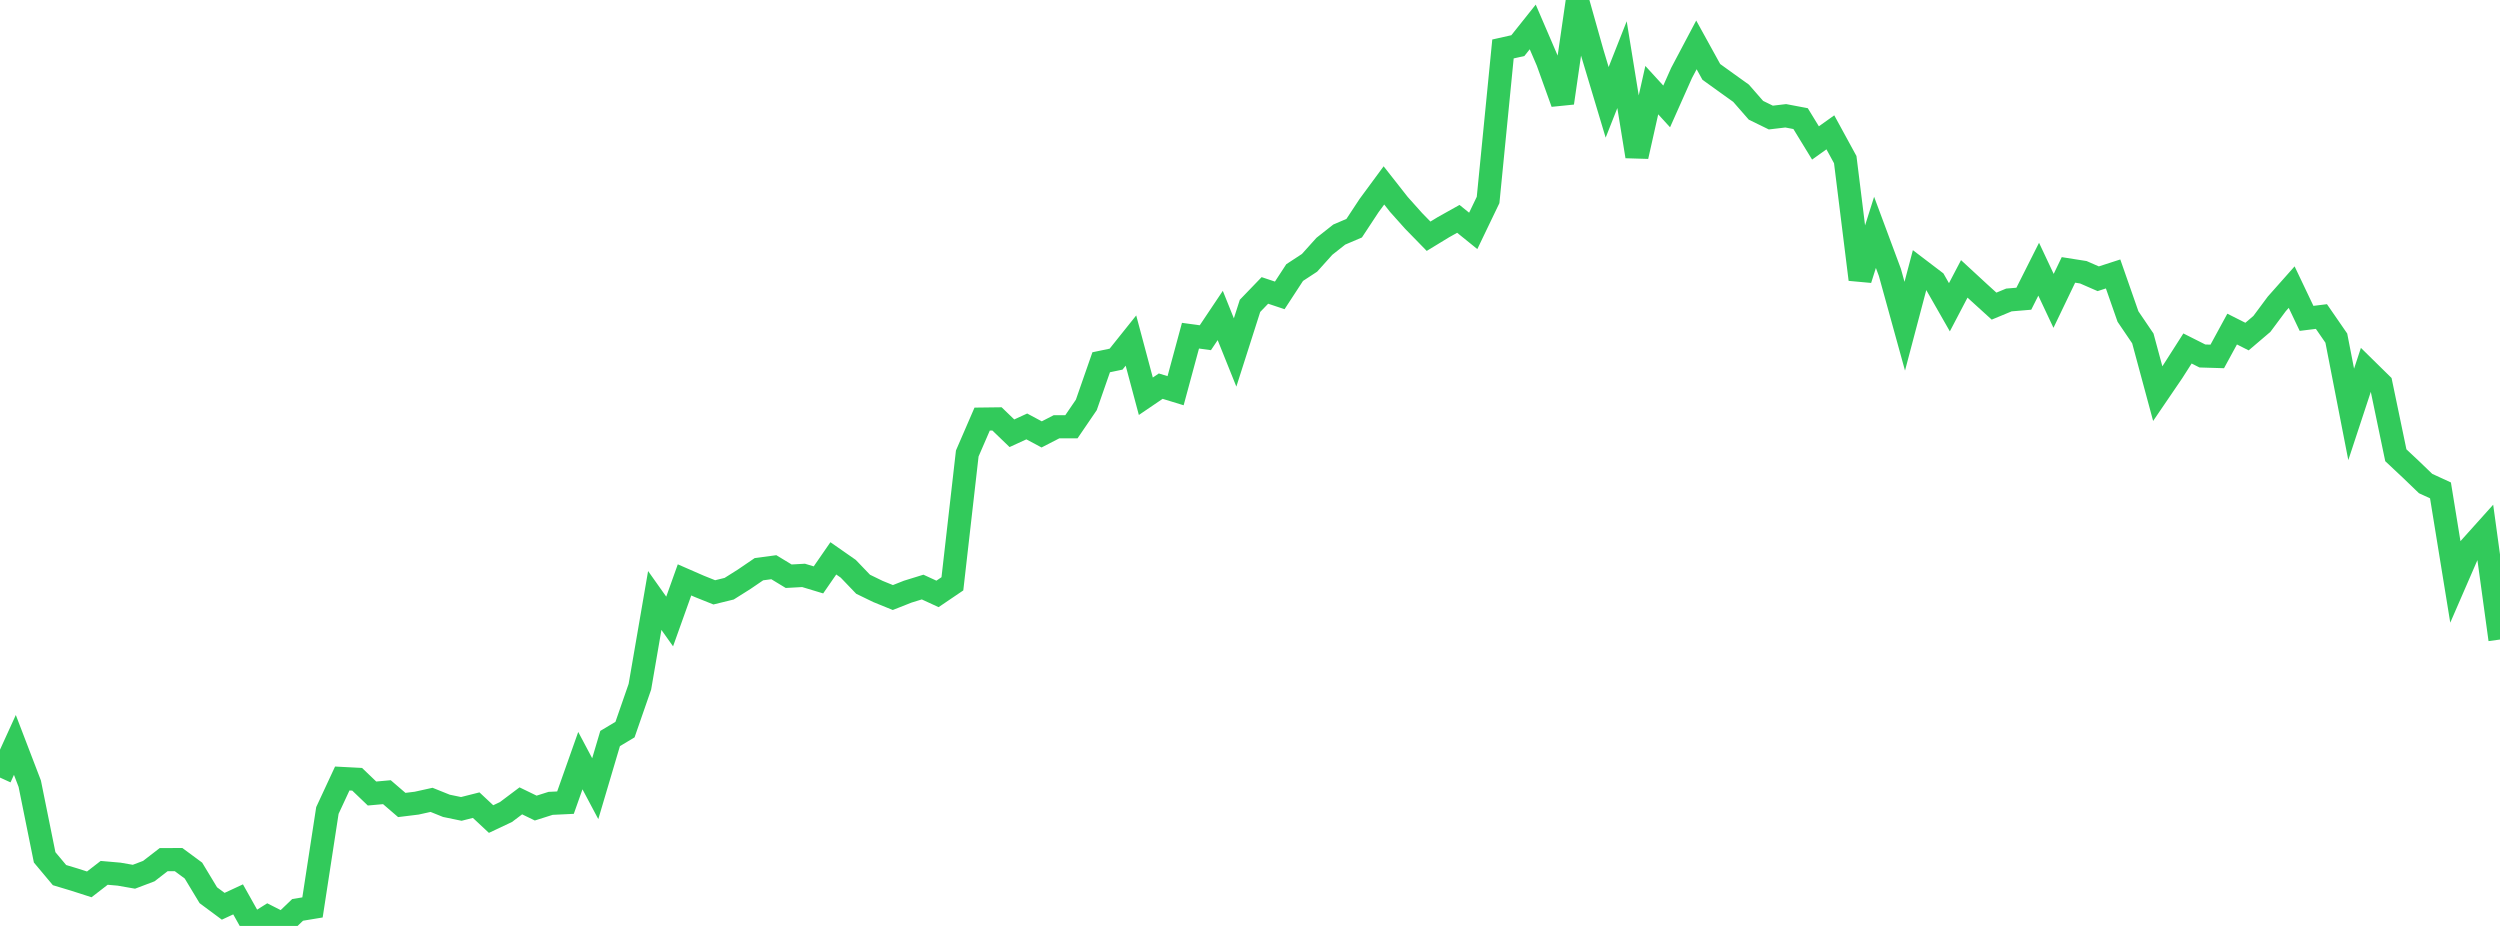 <?xml version="1.0" standalone="no"?>
<!DOCTYPE svg PUBLIC "-//W3C//DTD SVG 1.1//EN" "http://www.w3.org/Graphics/SVG/1.1/DTD/svg11.dtd">

<svg width="135" height="50" viewBox="0 0 135 50" preserveAspectRatio="none" 
  xmlns="http://www.w3.org/2000/svg"
  xmlns:xlink="http://www.w3.org/1999/xlink">


<polyline points="0.0, 41.989 0.804, 40.226 1.607, 42.321 2.411, 46.297 3.214, 47.256 4.018, 47.498 4.821, 47.756 5.625, 47.134 6.429, 47.204 7.232, 47.344 8.036, 47.04 8.839, 46.42 9.643, 46.418 10.446, 47.011 11.25, 48.343 12.054, 48.939 12.857, 48.566 13.661, 50.0 14.464, 49.495 15.268, 49.903 16.071, 49.134 16.875, 49.001 17.679, 43.766 18.482, 42.039 19.286, 42.081 20.089, 42.85 20.893, 42.778 21.696, 43.469 22.5, 43.37 23.304, 43.192 24.107, 43.515 24.911, 43.681 25.714, 43.478 26.518, 44.229 27.321, 43.85 28.125, 43.246 28.929, 43.636 29.732, 43.381 30.536, 43.343 31.339, 41.074 32.143, 42.589 32.946, 39.88 33.75, 39.399 34.554, 37.083 35.357, 32.426 36.161, 33.561 36.964, 31.314 37.768, 31.665 38.571, 31.987 39.375, 31.79 40.179, 31.284 40.982, 30.737 41.786, 30.629 42.589, 31.116 43.393, 31.071 44.196, 31.314 45.0, 30.151 45.804, 30.712 46.607, 31.549 47.411, 31.94 48.214, 32.267 49.018, 31.949 49.821, 31.701 50.625, 32.071 51.429, 31.526 52.232, 24.488 53.036, 22.631 53.839, 22.621 54.643, 23.396 55.446, 23.027 56.25, 23.458 57.054, 23.044 57.857, 23.044 58.661, 21.865 59.464, 19.562 60.268, 19.394 61.071, 18.39 61.875, 21.398 62.679, 20.852 63.482, 21.098 64.286, 18.127 65.089, 18.237 65.893, 17.036 66.696, 19.034 67.5, 16.517 68.304, 15.683 69.107, 15.951 69.911, 14.719 70.714, 14.193 71.518, 13.299 72.321, 12.666 73.125, 12.323 73.929, 11.102 74.732, 10.012 75.536, 11.035 76.339, 11.933 77.143, 12.757 77.946, 12.268 78.75, 11.818 79.554, 12.468 80.357, 10.797 81.161, 2.644 81.964, 2.464 82.768, 1.455 83.571, 3.322 84.375, 5.558 85.179, 0.0 85.982, 2.849 86.786, 5.527 87.589, 3.492 88.393, 8.445 89.196, 4.867 90.0, 5.747 90.804, 3.942 91.607, 2.424 92.411, 3.882 93.214, 4.46 94.018, 5.036 94.821, 5.955 95.625, 6.348 96.429, 6.253 97.232, 6.405 98.036, 7.719 98.839, 7.146 99.643, 8.62 100.446, 15.09 101.25, 12.548 102.054, 14.709 102.857, 17.616 103.661, 14.572 104.464, 15.183 105.268, 16.592 106.071, 15.059 106.875, 15.801 107.679, 16.531 108.482, 16.198 109.286, 16.131 110.089, 14.537 110.893, 16.247 111.696, 14.575 112.5, 14.702 113.304, 15.053 114.107, 14.793 114.911, 17.092 115.714, 18.276 116.518, 21.256 117.321, 20.077 118.125, 18.818 118.929, 19.223 119.732, 19.247 120.536, 17.77 121.339, 18.175 122.143, 17.49 122.946, 16.41 123.75, 15.504 124.554, 17.192 125.357, 17.093 126.161, 18.258 126.964, 22.377 127.768, 19.936 128.571, 20.725 129.375, 24.584 130.179, 25.338 130.982, 26.111 131.786, 26.481 132.589, 31.421 133.393, 29.569 134.196, 28.675 135.0, 34.535" fill="none" stroke="#32ca5b" stroke-width="1.25"/>

</svg>